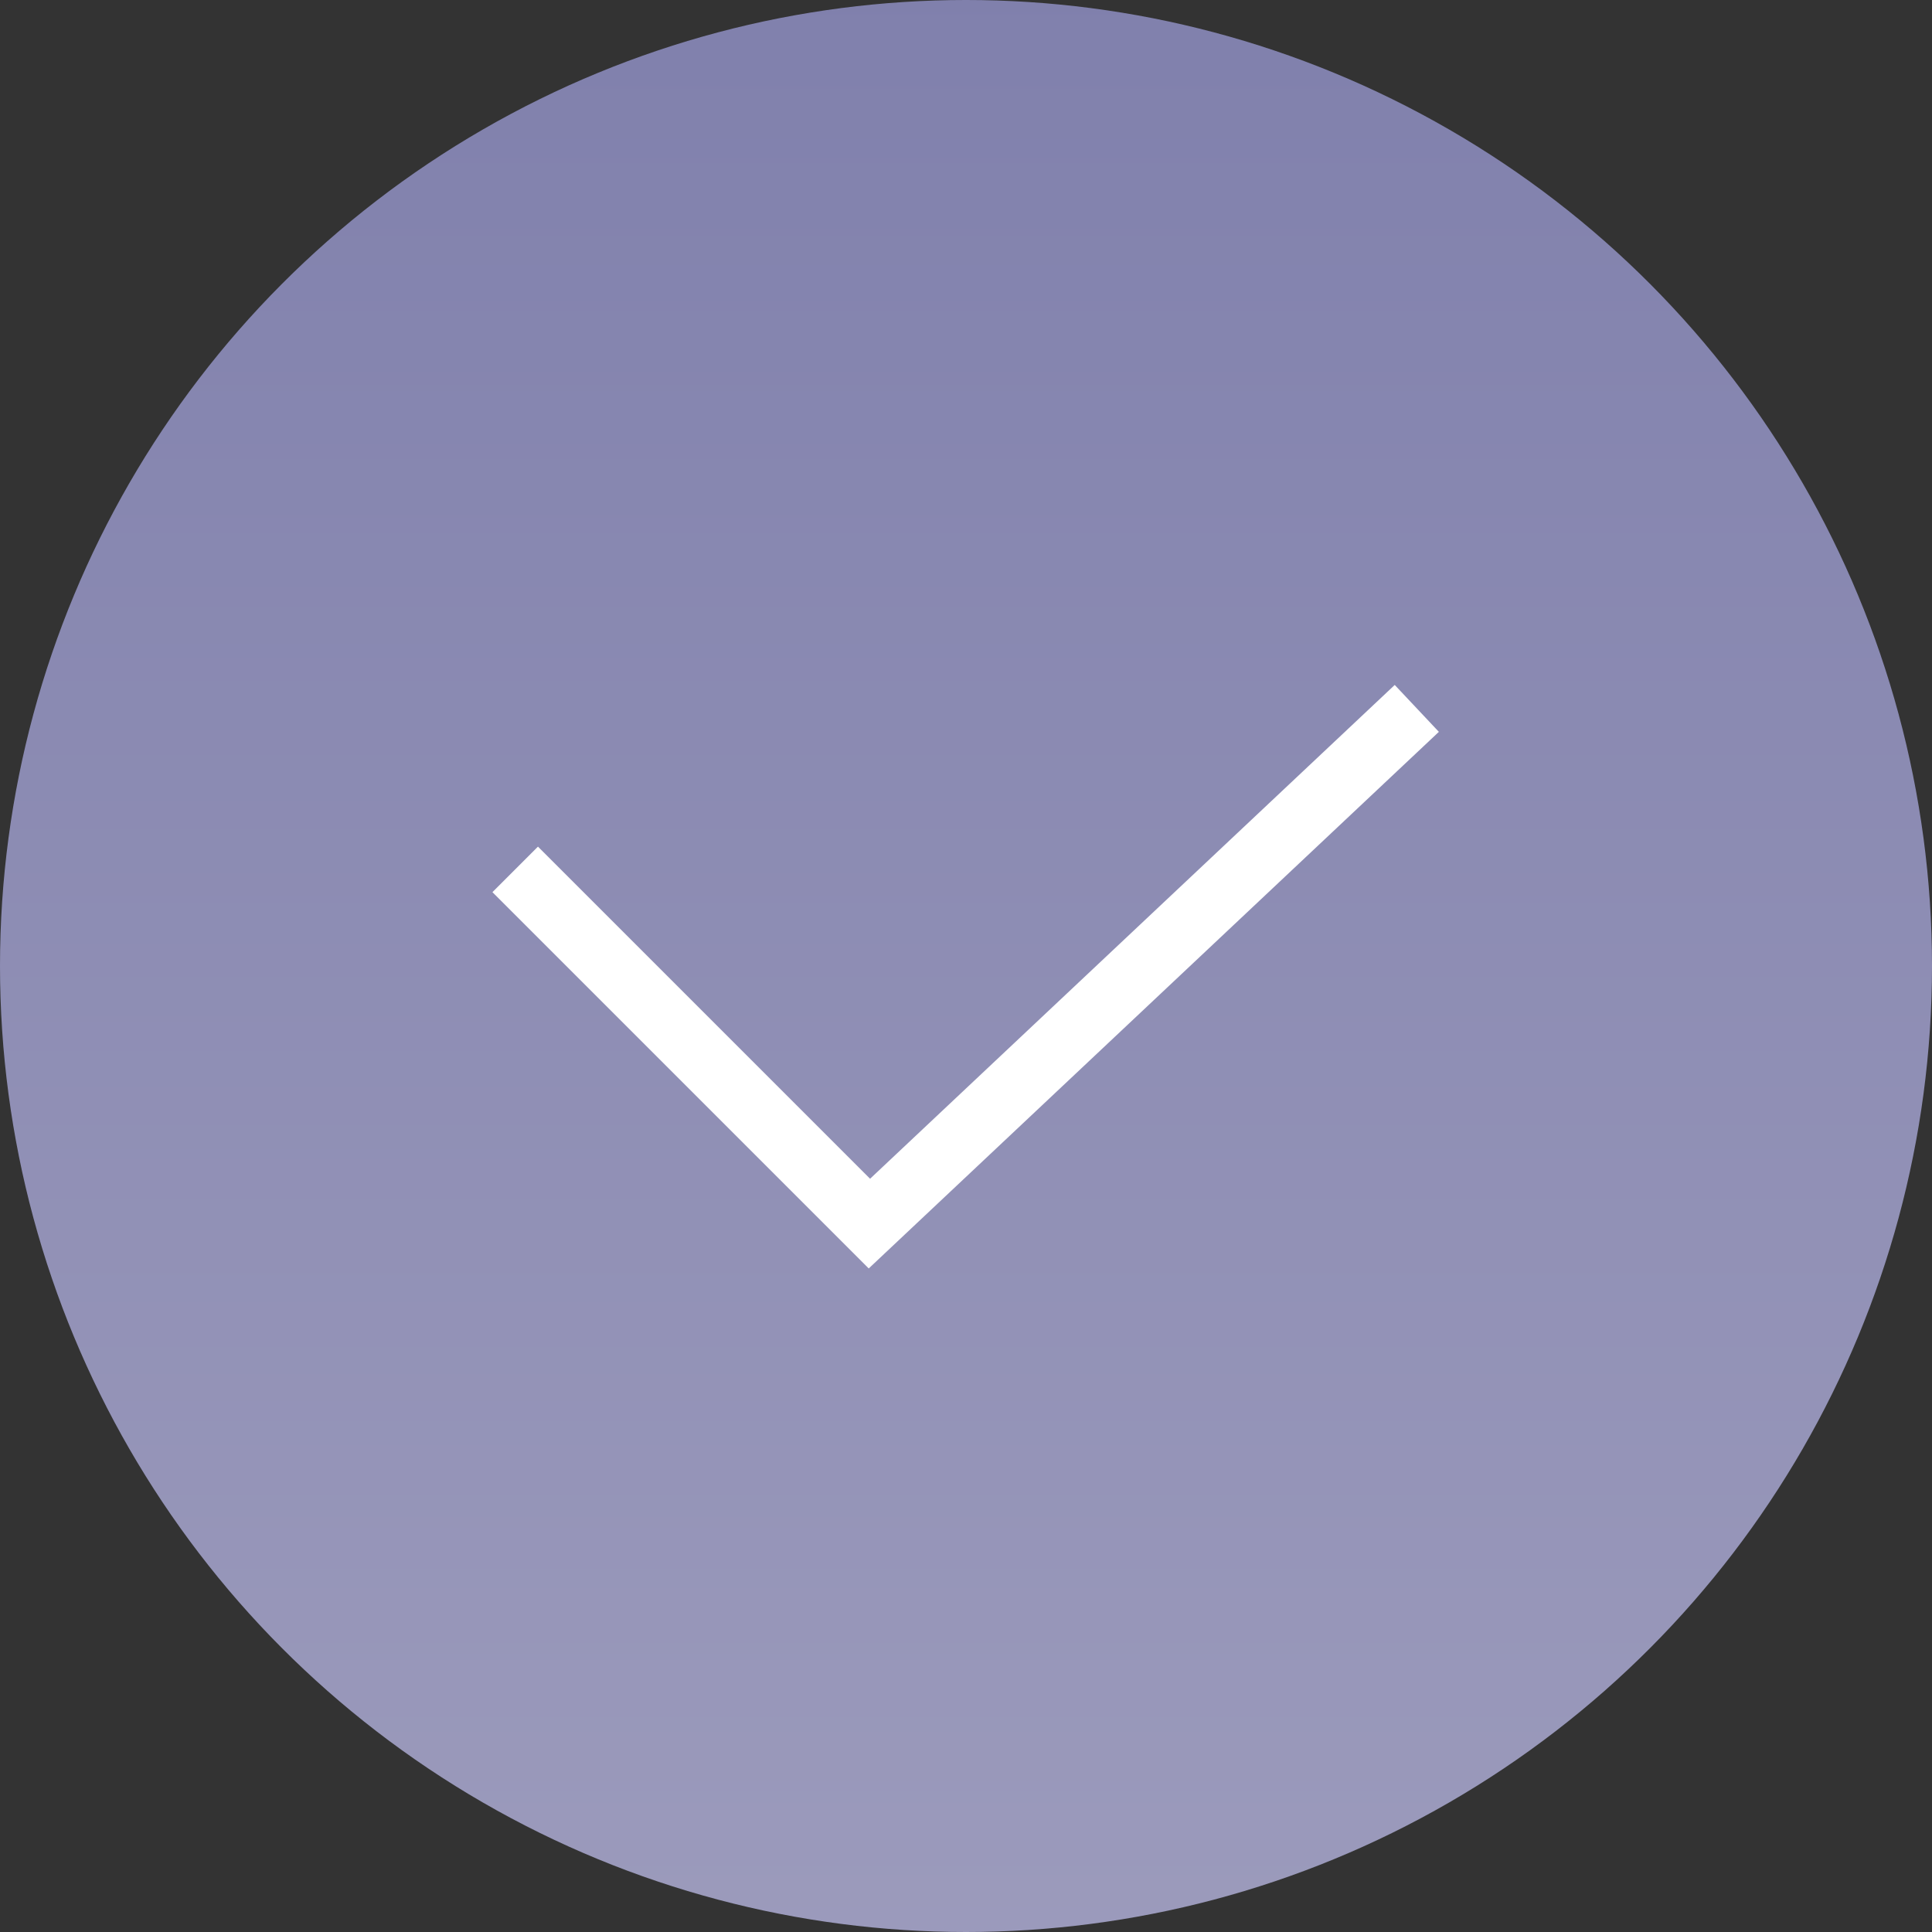 <svg id="icn_main01.svg" xmlns="http://www.w3.org/2000/svg" xmlns:xlink="http://www.w3.org/1999/xlink" width="60" height="60" viewBox="0 0 60 60">
  <rect x="0" y="0" width="60" height="60" fill="#333333" stroke="none"/>
  <defs>
    <style>
      .cls-1 {
        opacity: 0.9;
        fill: url(#linear-gradient);
      }

      .cls-2 {
        fill: none;
        stroke: #fff;
        stroke-width: 2px;
        fill-rule: evenodd;
      }
    </style>
    <linearGradient id="linear-gradient" x1="30" y1="60" x2="30" gradientUnits="userSpaceOnUse">
      <stop offset="0" stop-color="#a7a6cb"/>
      <stop offset="1" stop-color="#8989ba"/>
    </linearGradient>
  </defs>
  <circle id="楕円形_1386" data-name="楕円形 1386" class="cls-1" cx="30" cy="30" r="30"/>
  <path id="シェイプ_1387" data-name="シェイプ 1387" class="cls-2" d="M1068,742l11,11,17-16" transform="translate(-1052 -715)"/>
</svg>
